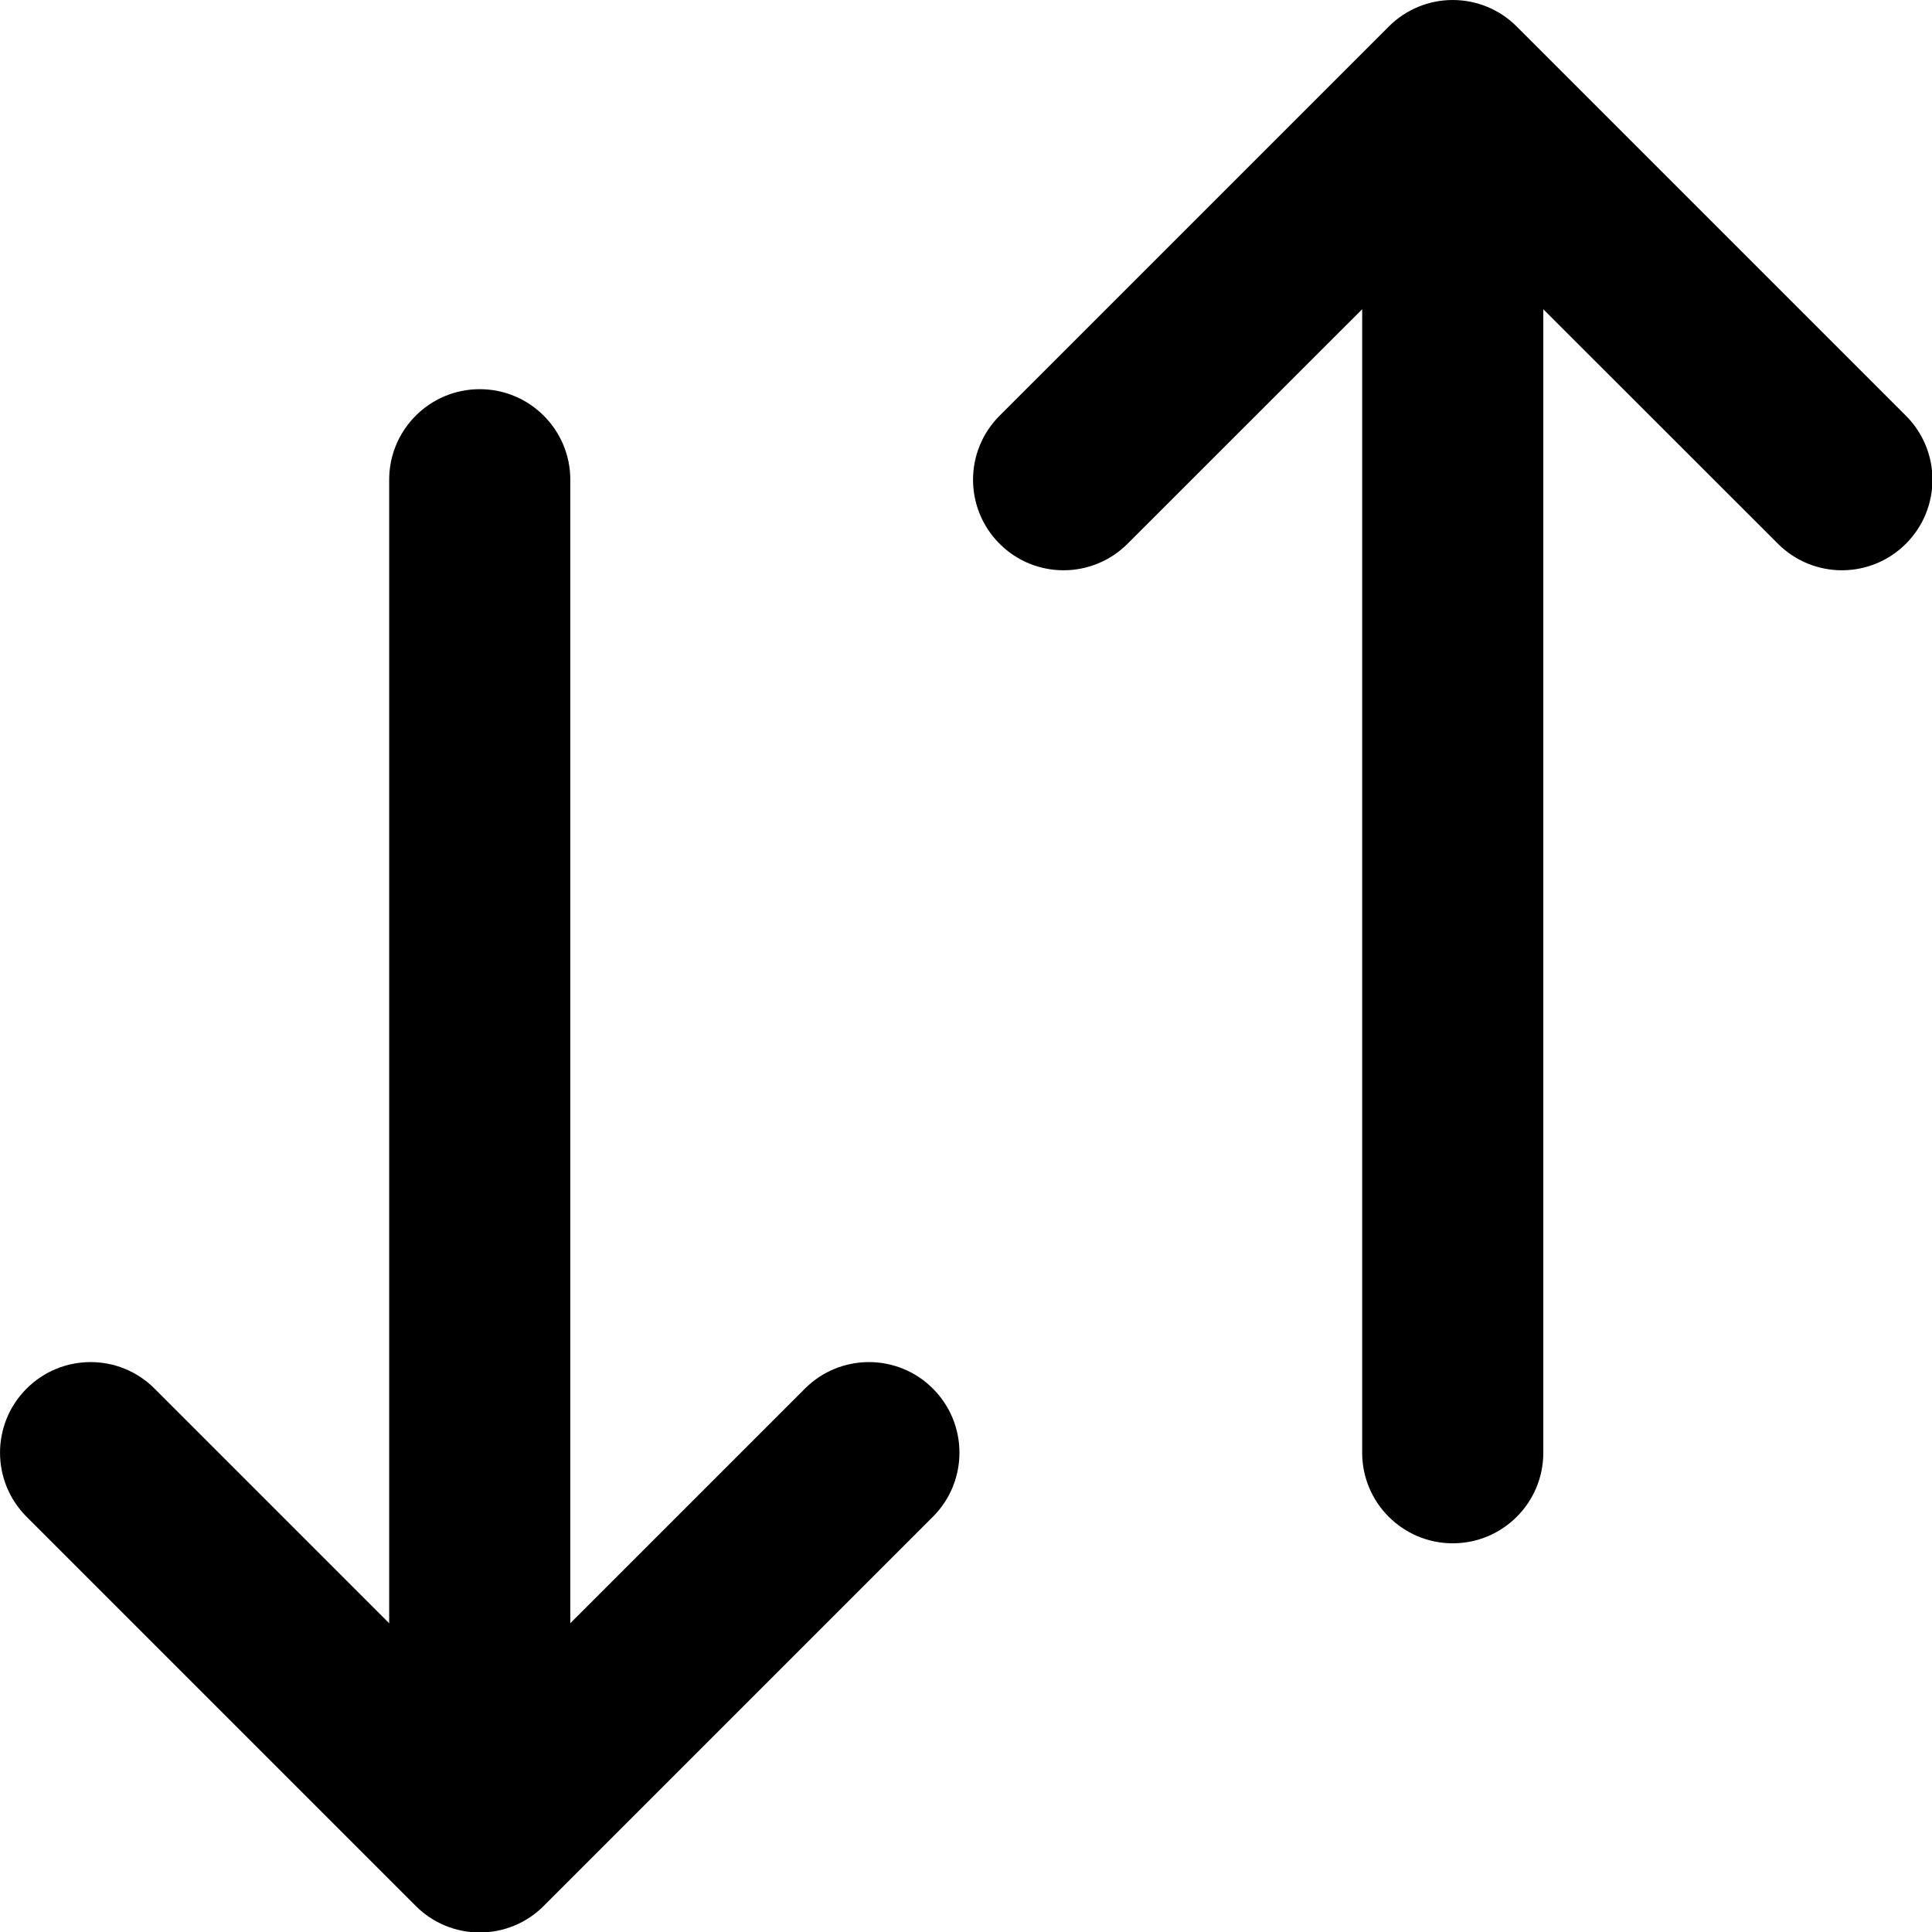 <svg width="16" height="16" viewBox="0 0 16 16" fill="none" xmlns="http://www.w3.org/2000/svg">
<g clip-path="url(#clip0_2275_9206)">
<path fill-rule="evenodd" clip-rule="evenodd" d="M14.724 4.503C15.017 4.796 15.491 4.796 15.784 4.503C16.077 4.21 16.077 3.736 15.784 3.443L12.561 0.22C12.421 0.079 12.23 -1.64972e-07 12.031 -1.73666e-07C11.832 -1.82361e-07 11.641 0.079 11.501 0.22L8.278 3.443C7.985 3.736 7.985 4.21 8.278 4.503C8.57 4.796 9.045 4.796 9.338 4.503L11.281 2.561L11.281 12.031C11.281 12.445 11.617 12.781 12.031 12.781C12.445 12.781 12.781 12.445 12.781 12.031L12.781 2.561L14.724 4.503ZM6.666 11.5C6.959 11.207 7.434 11.207 7.726 11.5C8.019 11.793 8.019 12.268 7.726 12.561L4.503 15.784C4.363 15.925 4.172 16.004 3.973 16.004C3.774 16.004 3.583 15.925 3.443 15.784L0.22 12.561C-0.073 12.268 -0.073 11.793 0.22 11.5C0.513 11.207 0.988 11.207 1.28 11.5L3.223 13.443L3.223 3.973C3.223 3.559 3.559 3.223 3.973 3.223C4.387 3.223 4.723 3.559 4.723 3.973L4.723 13.443L6.666 11.5Z" fill="black"/>
</g>
<defs>
<clipPath id="clip0_2275_9206">
<rect width="16.004" height="16.004" fill="white"/>
</clipPath>
</defs>
</svg>
